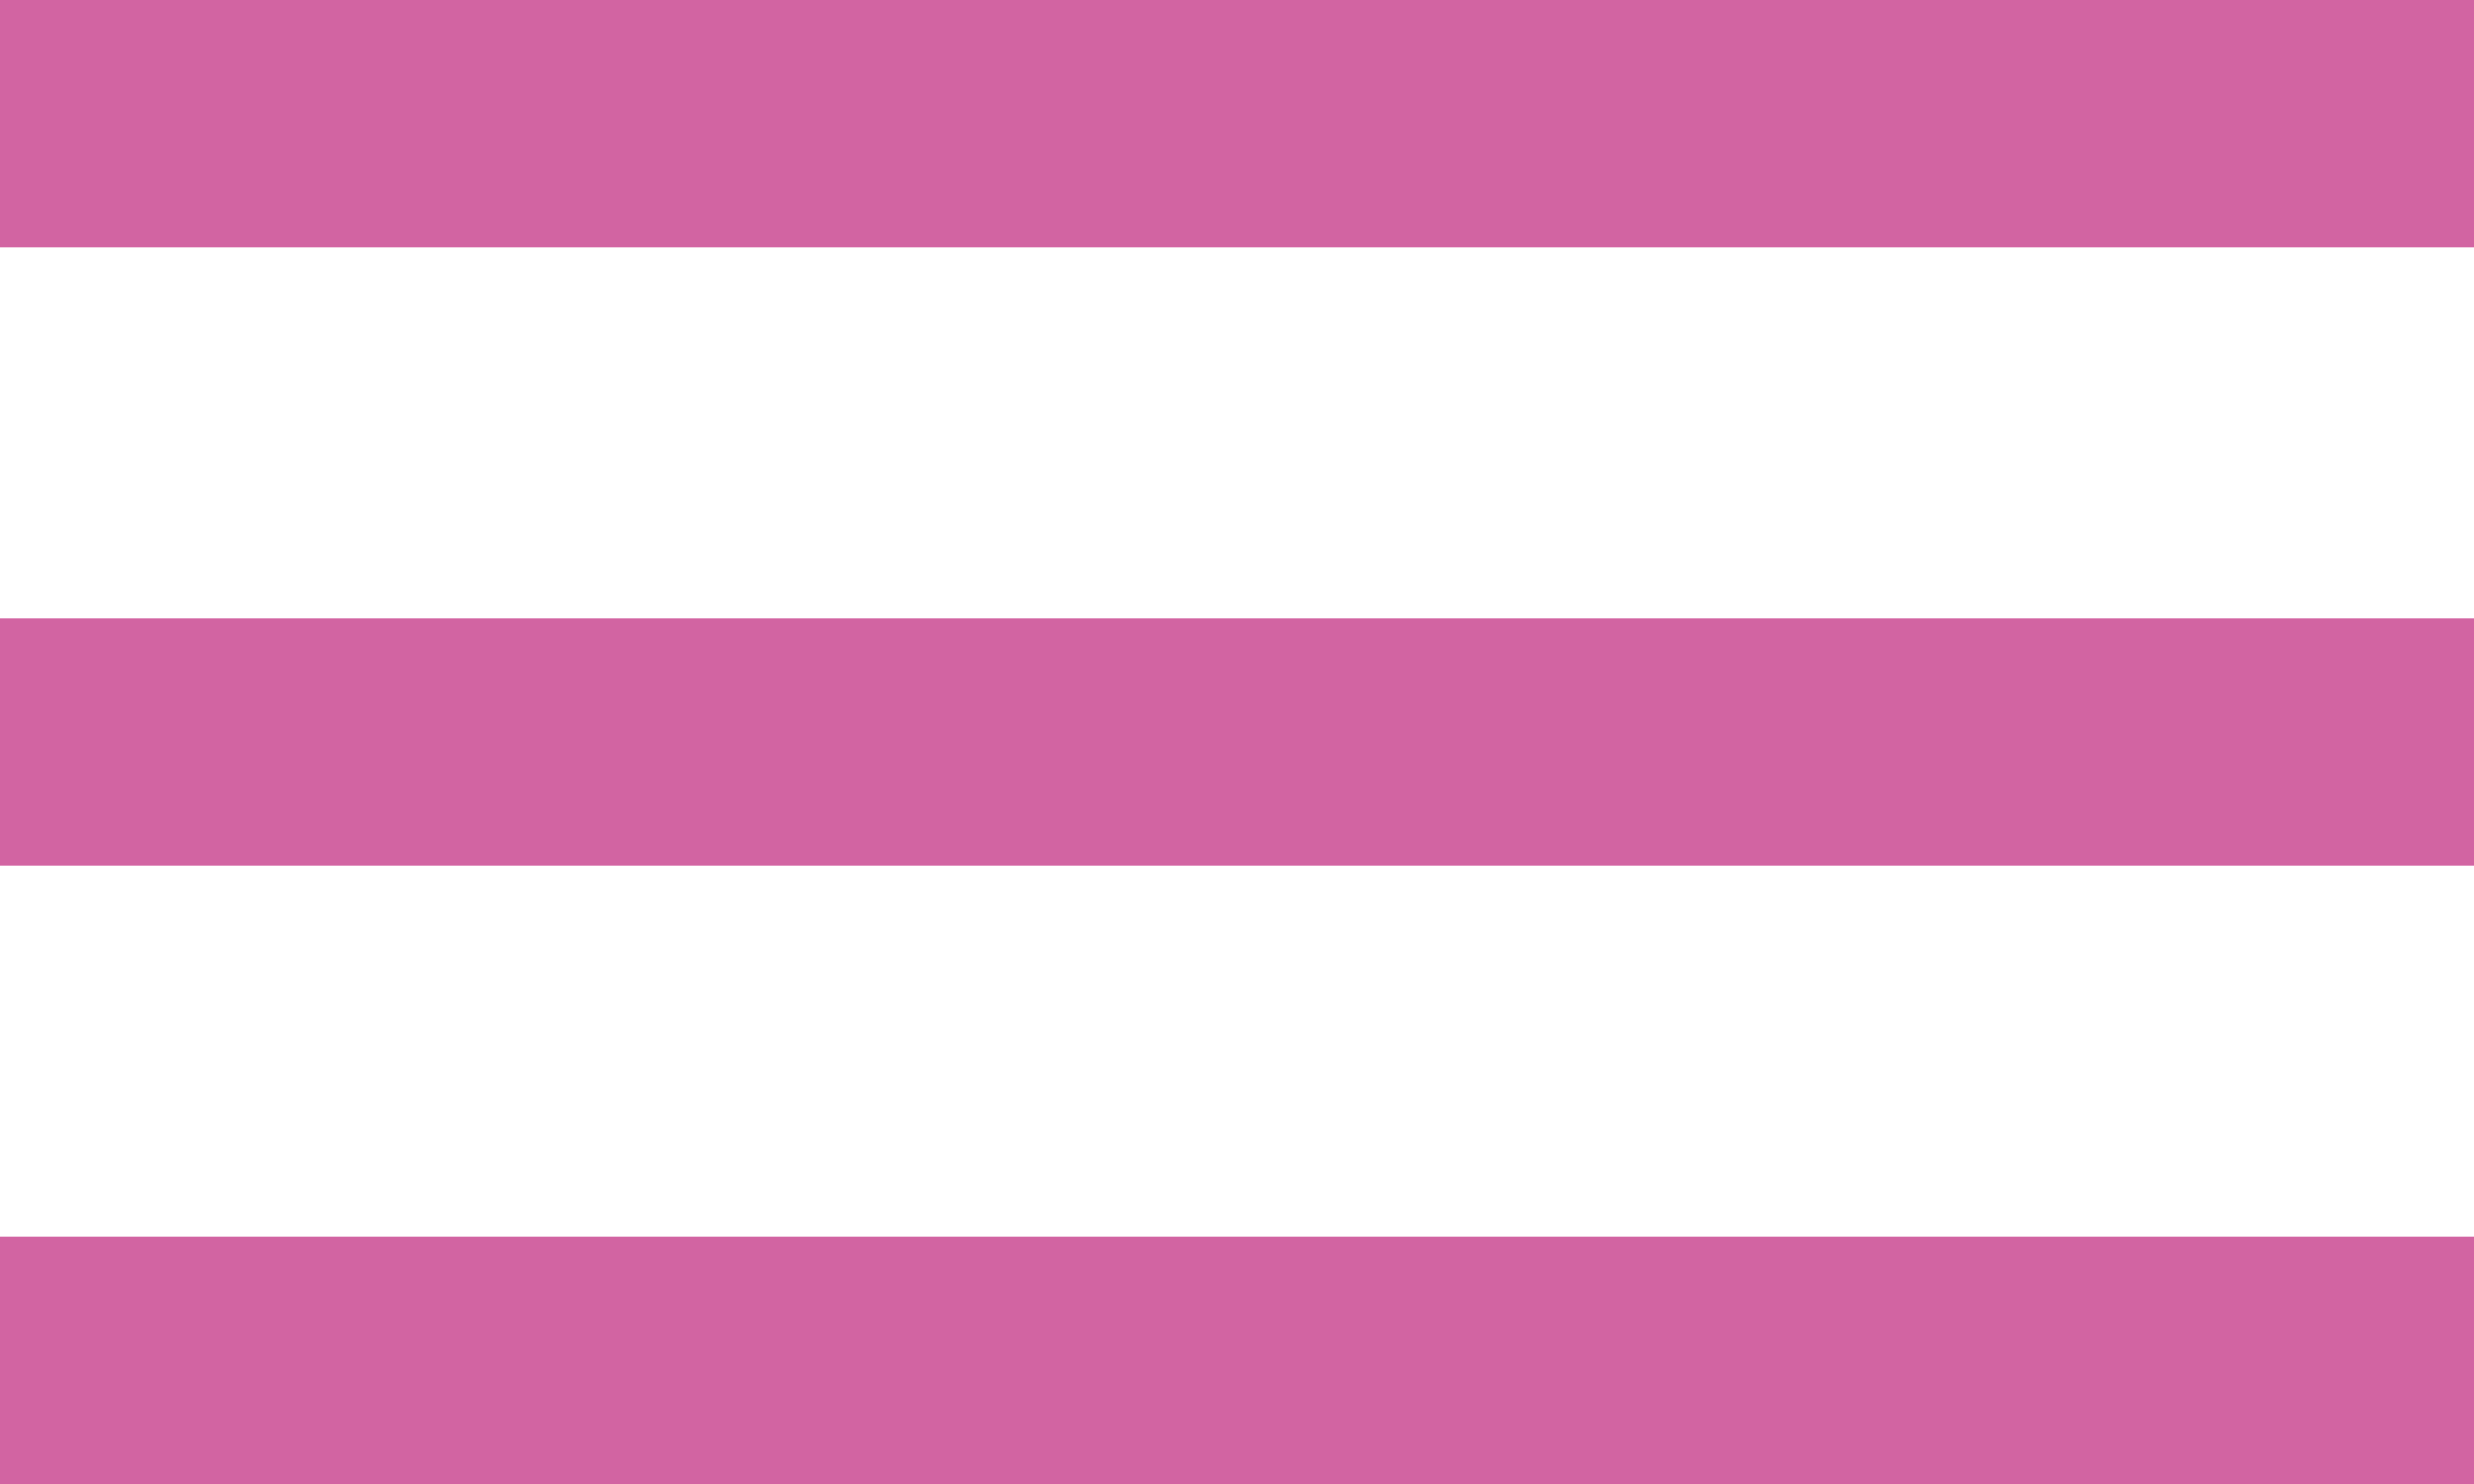 <?xml version="1.0" encoding="UTF-8"?> <svg xmlns="http://www.w3.org/2000/svg" width="20" height="12" viewBox="0 0 20 12" fill="none"> <line y1="1" x2="20" y2="1" stroke="#D264A2" stroke-width="2"></line> <line y1="6" x2="20" y2="6" stroke="#D264A2" stroke-width="2"></line> <line y1="11" x2="20" y2="11" stroke="#D264A2" stroke-width="2"></line> </svg> 